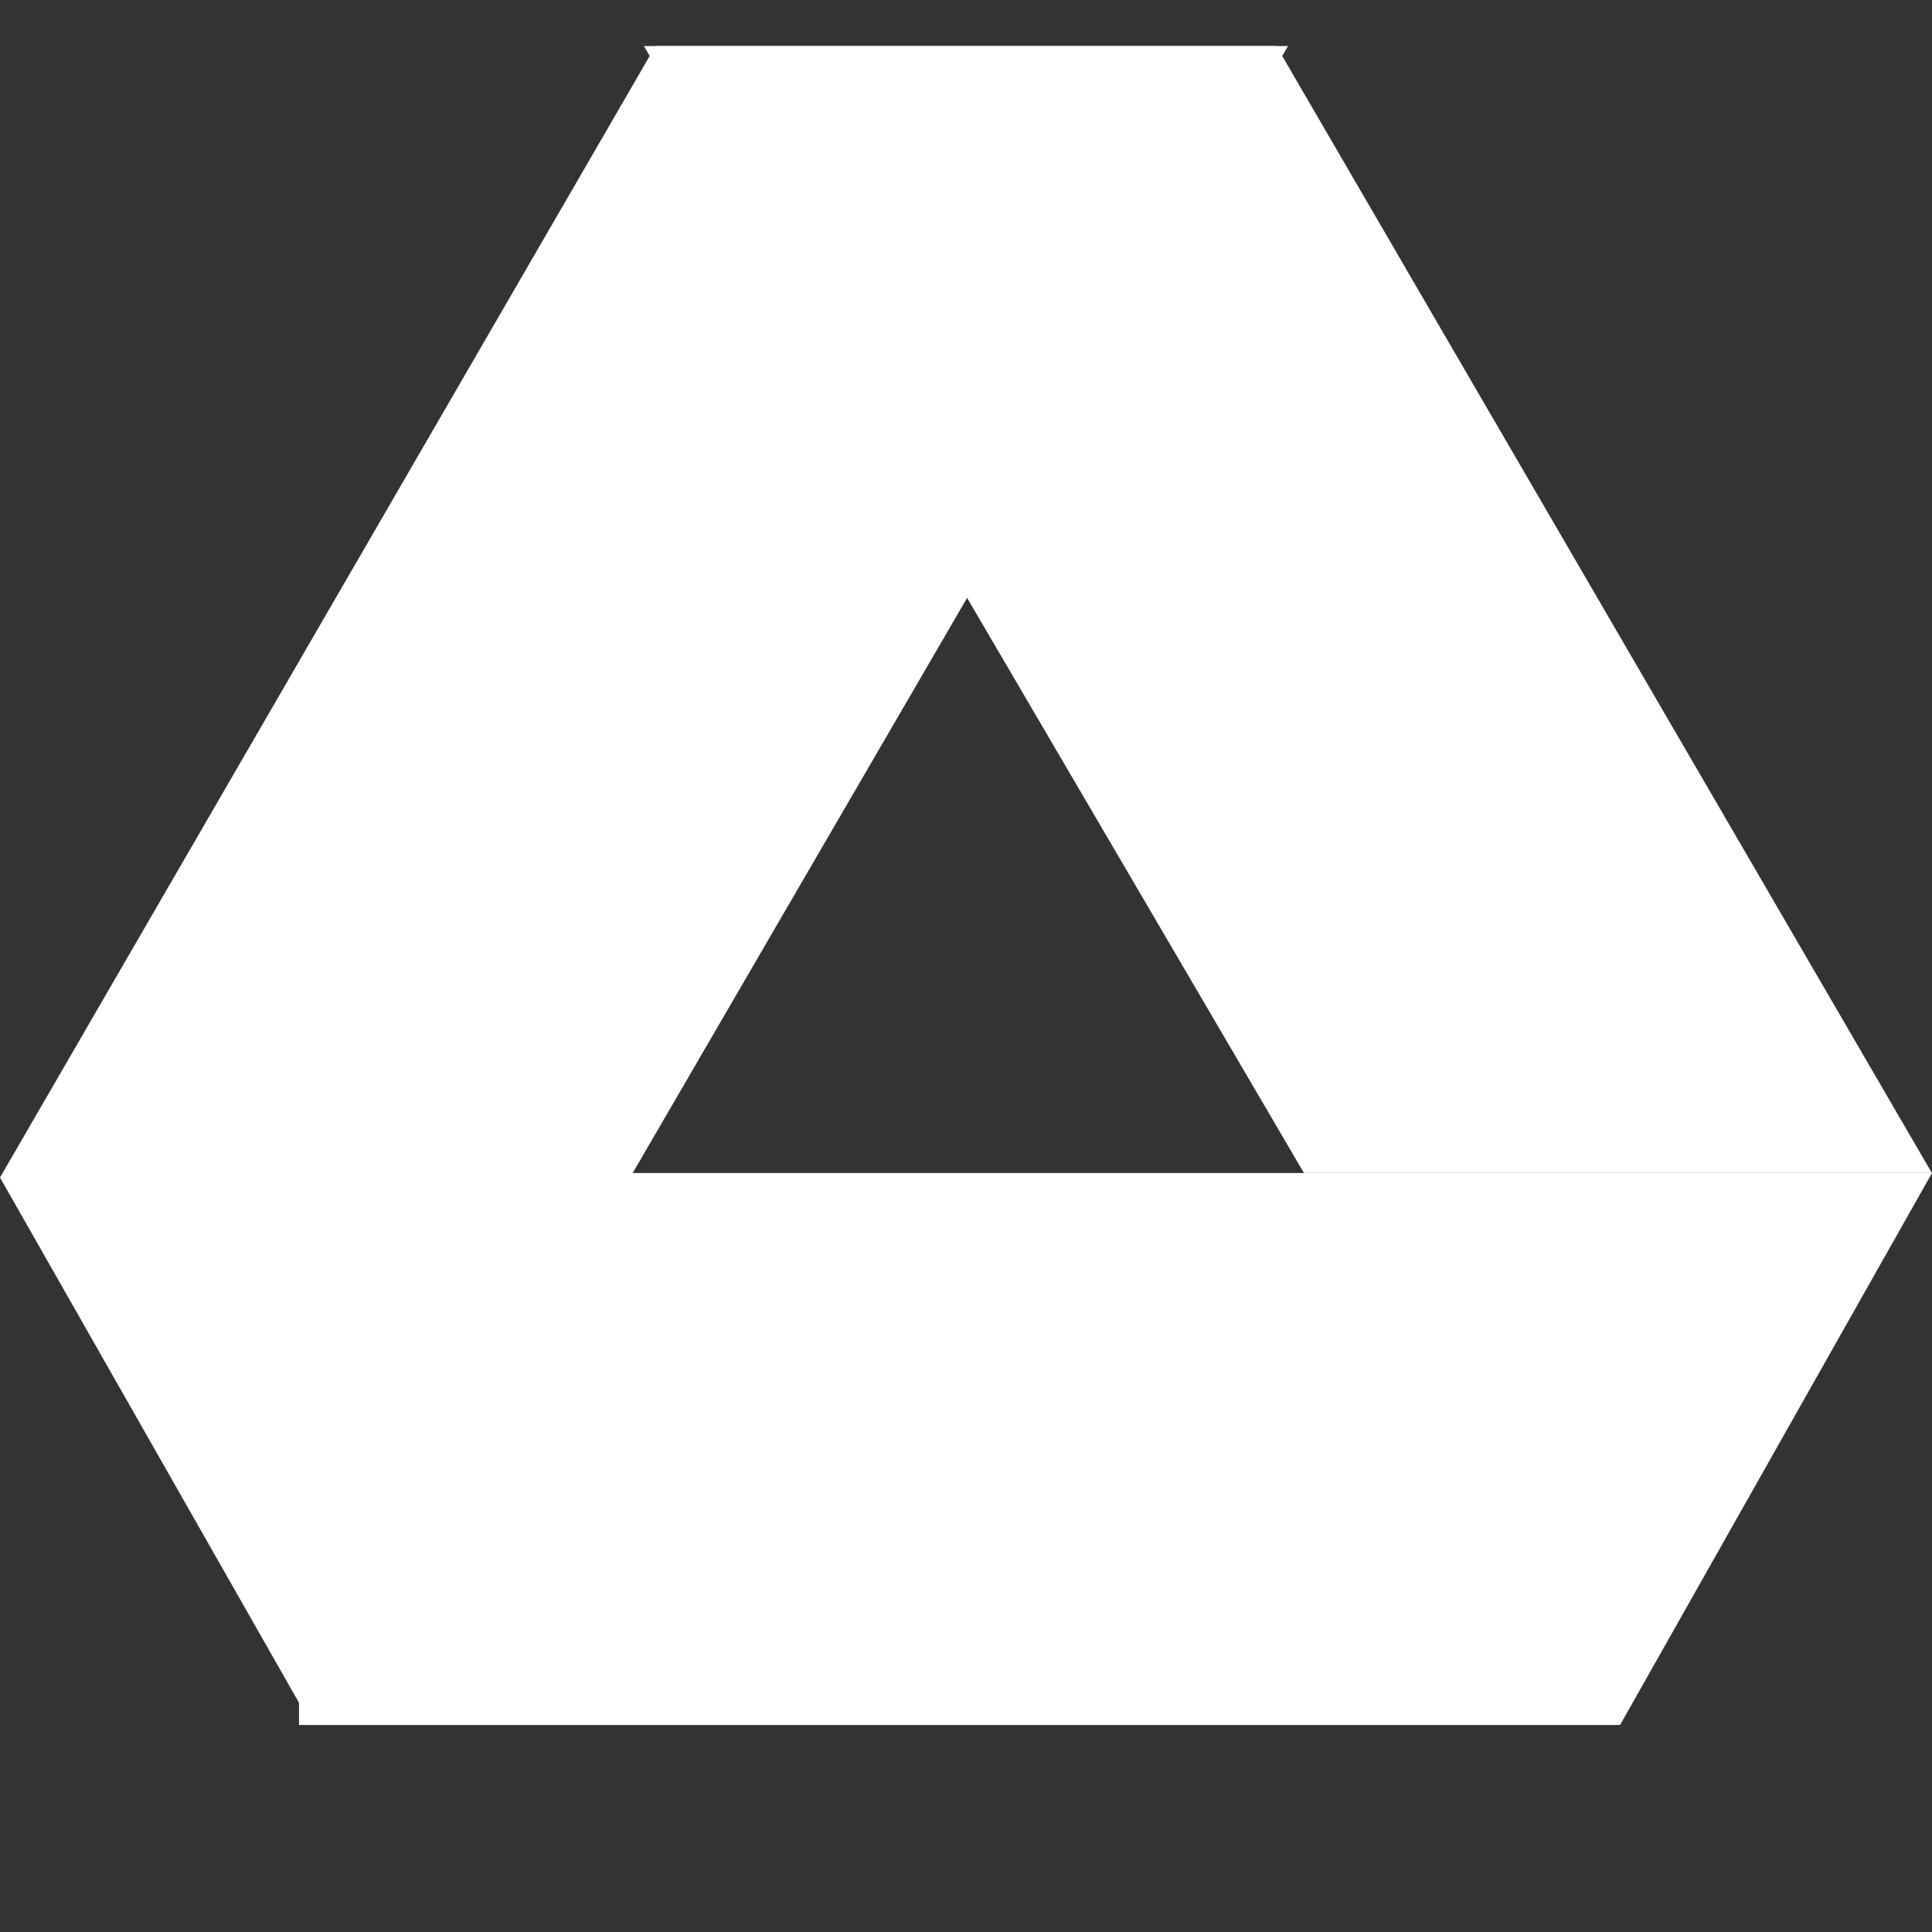 <svg width="100" height="100" viewBox="0 0 100 100" fill="none" xmlns="http://www.w3.org/2000/svg">
    <rect x="0" y="0" width="100" height="100" fill="#333333" stroke="none"/>
    <g clip-path="url(#clip0_2089_11325)">
    <path d="M100 60.715H15.477V89.286H83.855" fill="white"/>
    <path d="M33.926 2.383L0 60.949L16.133 89.288L66.667 2.383" fill="white"/>
    <path d="M66.068 2.383L99.995 60.716H67.492L33.328 2.383" fill="white"/>
    </g>
    <defs>
    <clipPath id="clip0_2089_11325">
    <rect width="100" height="100" fill="white"/>
    </clipPath>
    </defs>
    </svg>
    